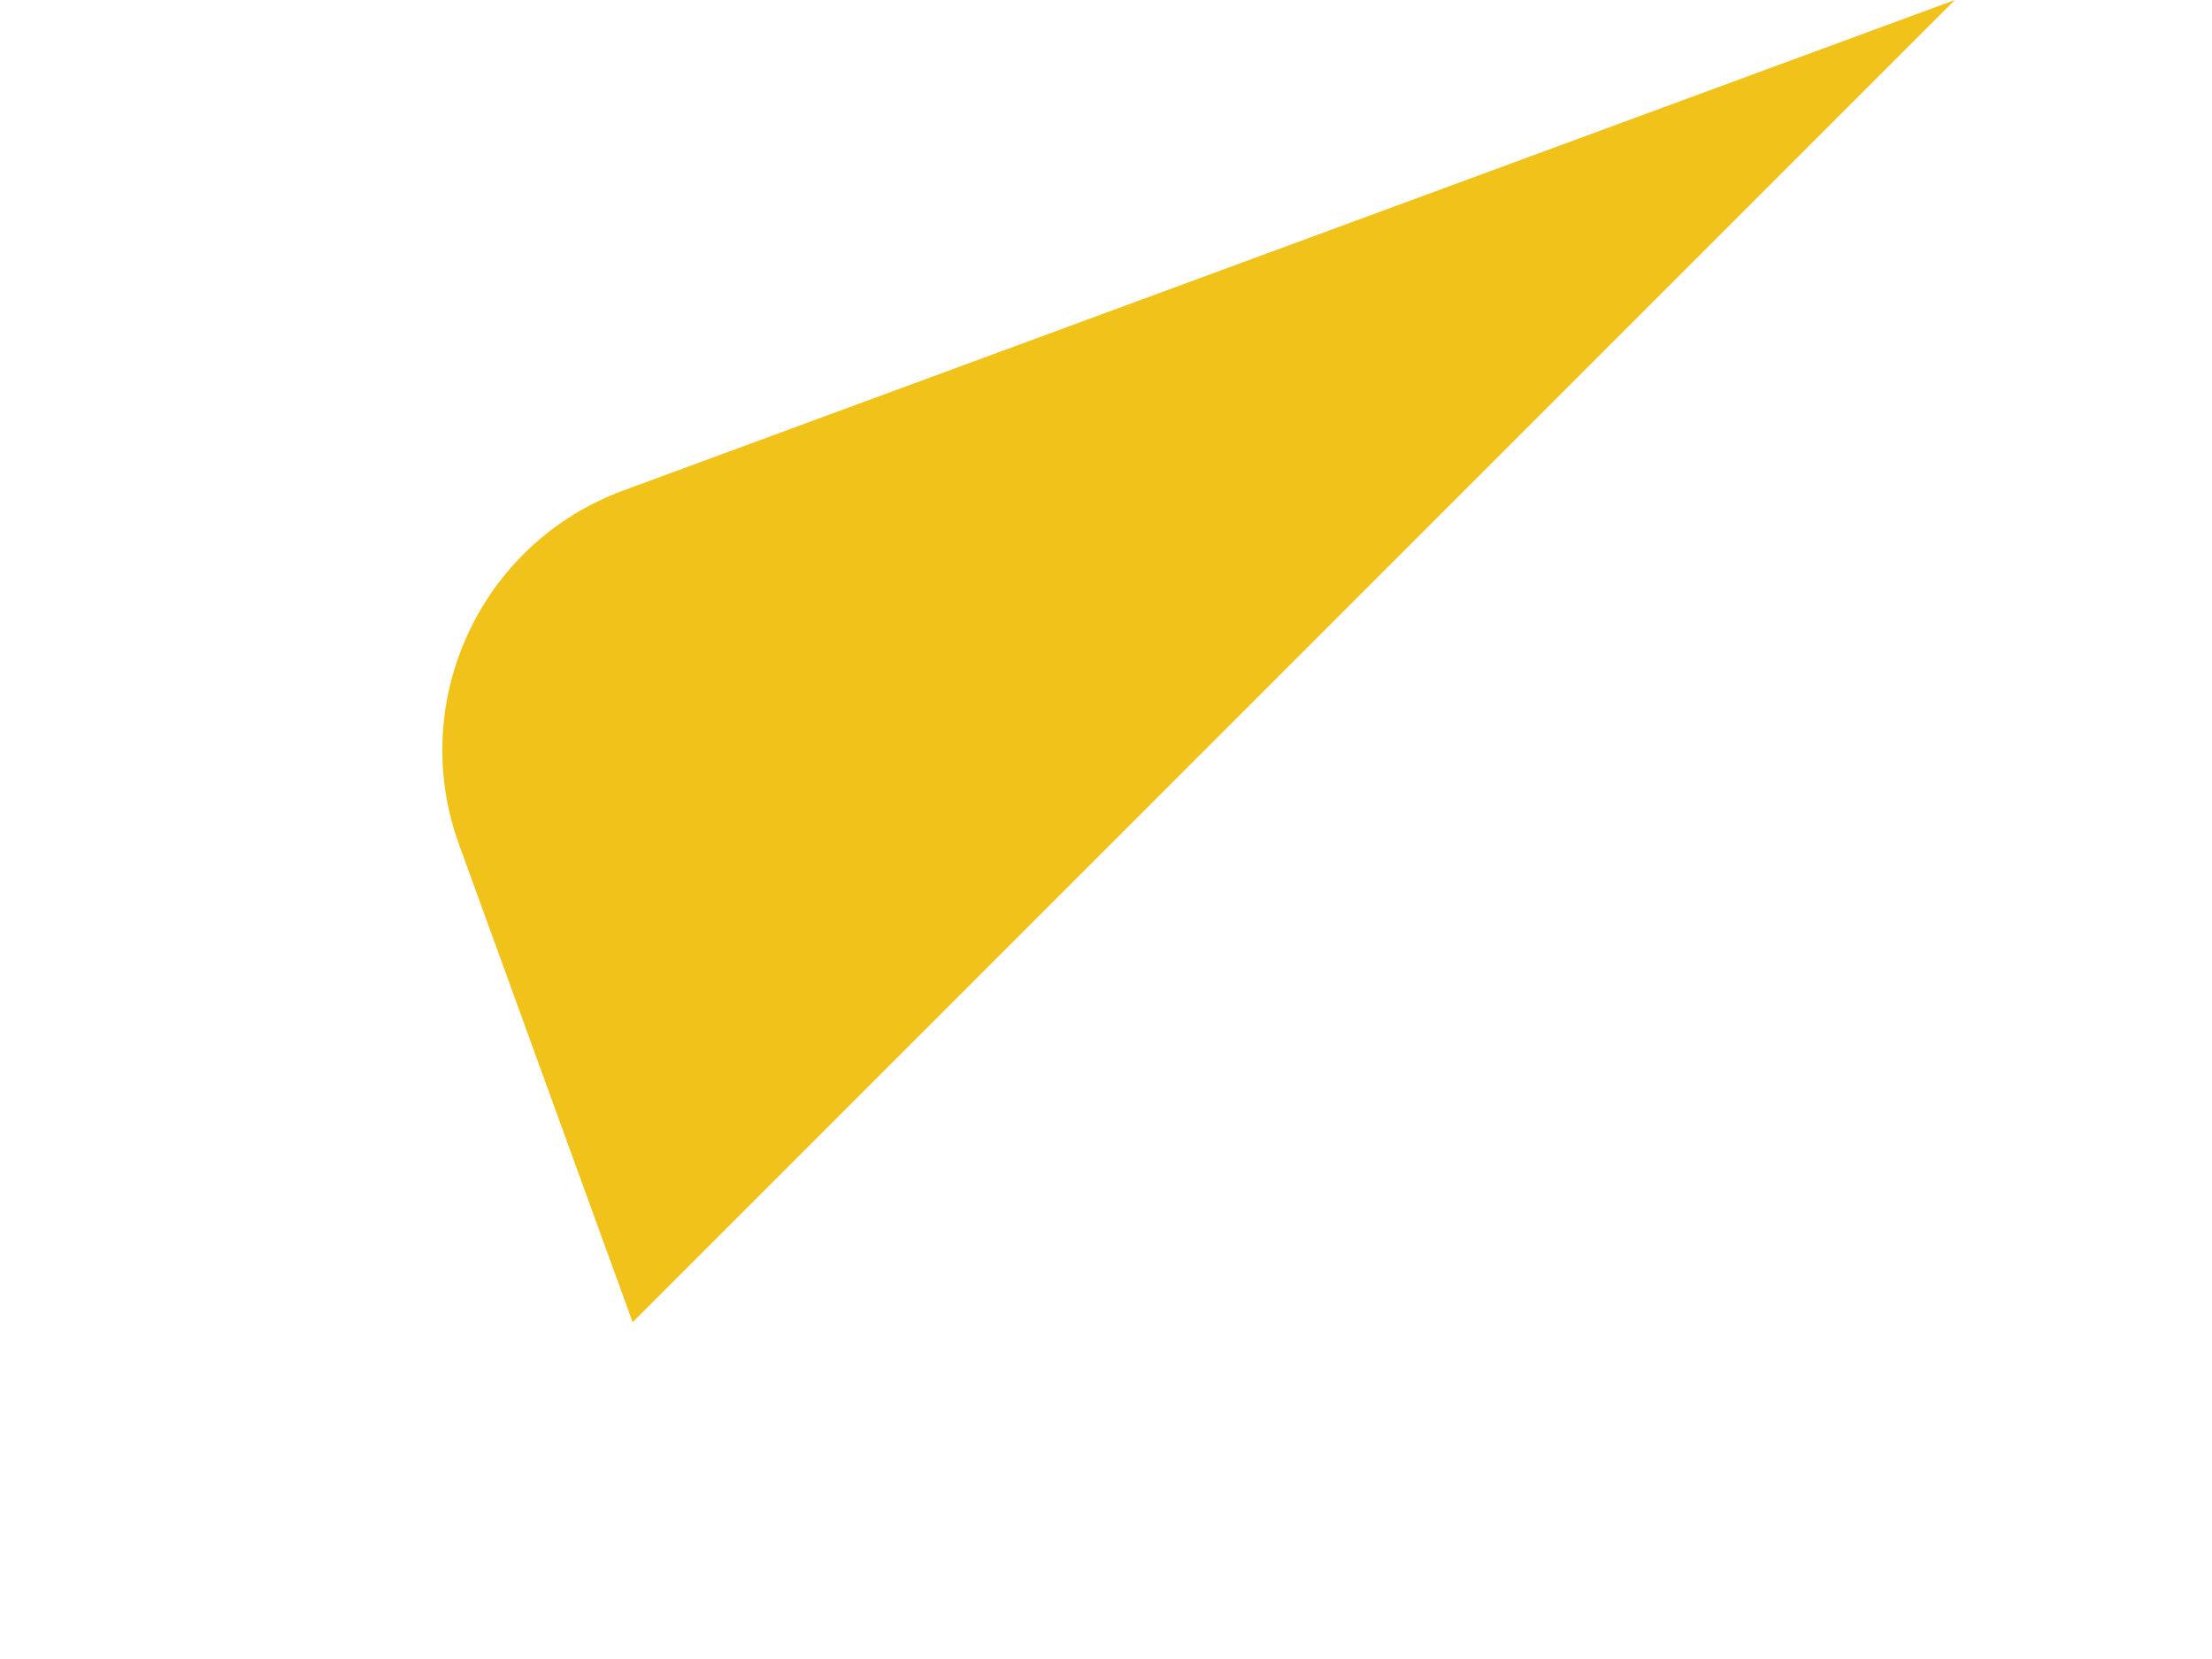 <svg width="4" height="3" viewBox="0 0 4 3" fill="none" xmlns="http://www.w3.org/2000/svg">
<path d="M1.127 0.887C0.869 0.982 0.736 1.268 0.83 1.527L1.144 2.391L3.535 0L1.127 0.887Z" fill="#F1C31A"/>
</svg>

